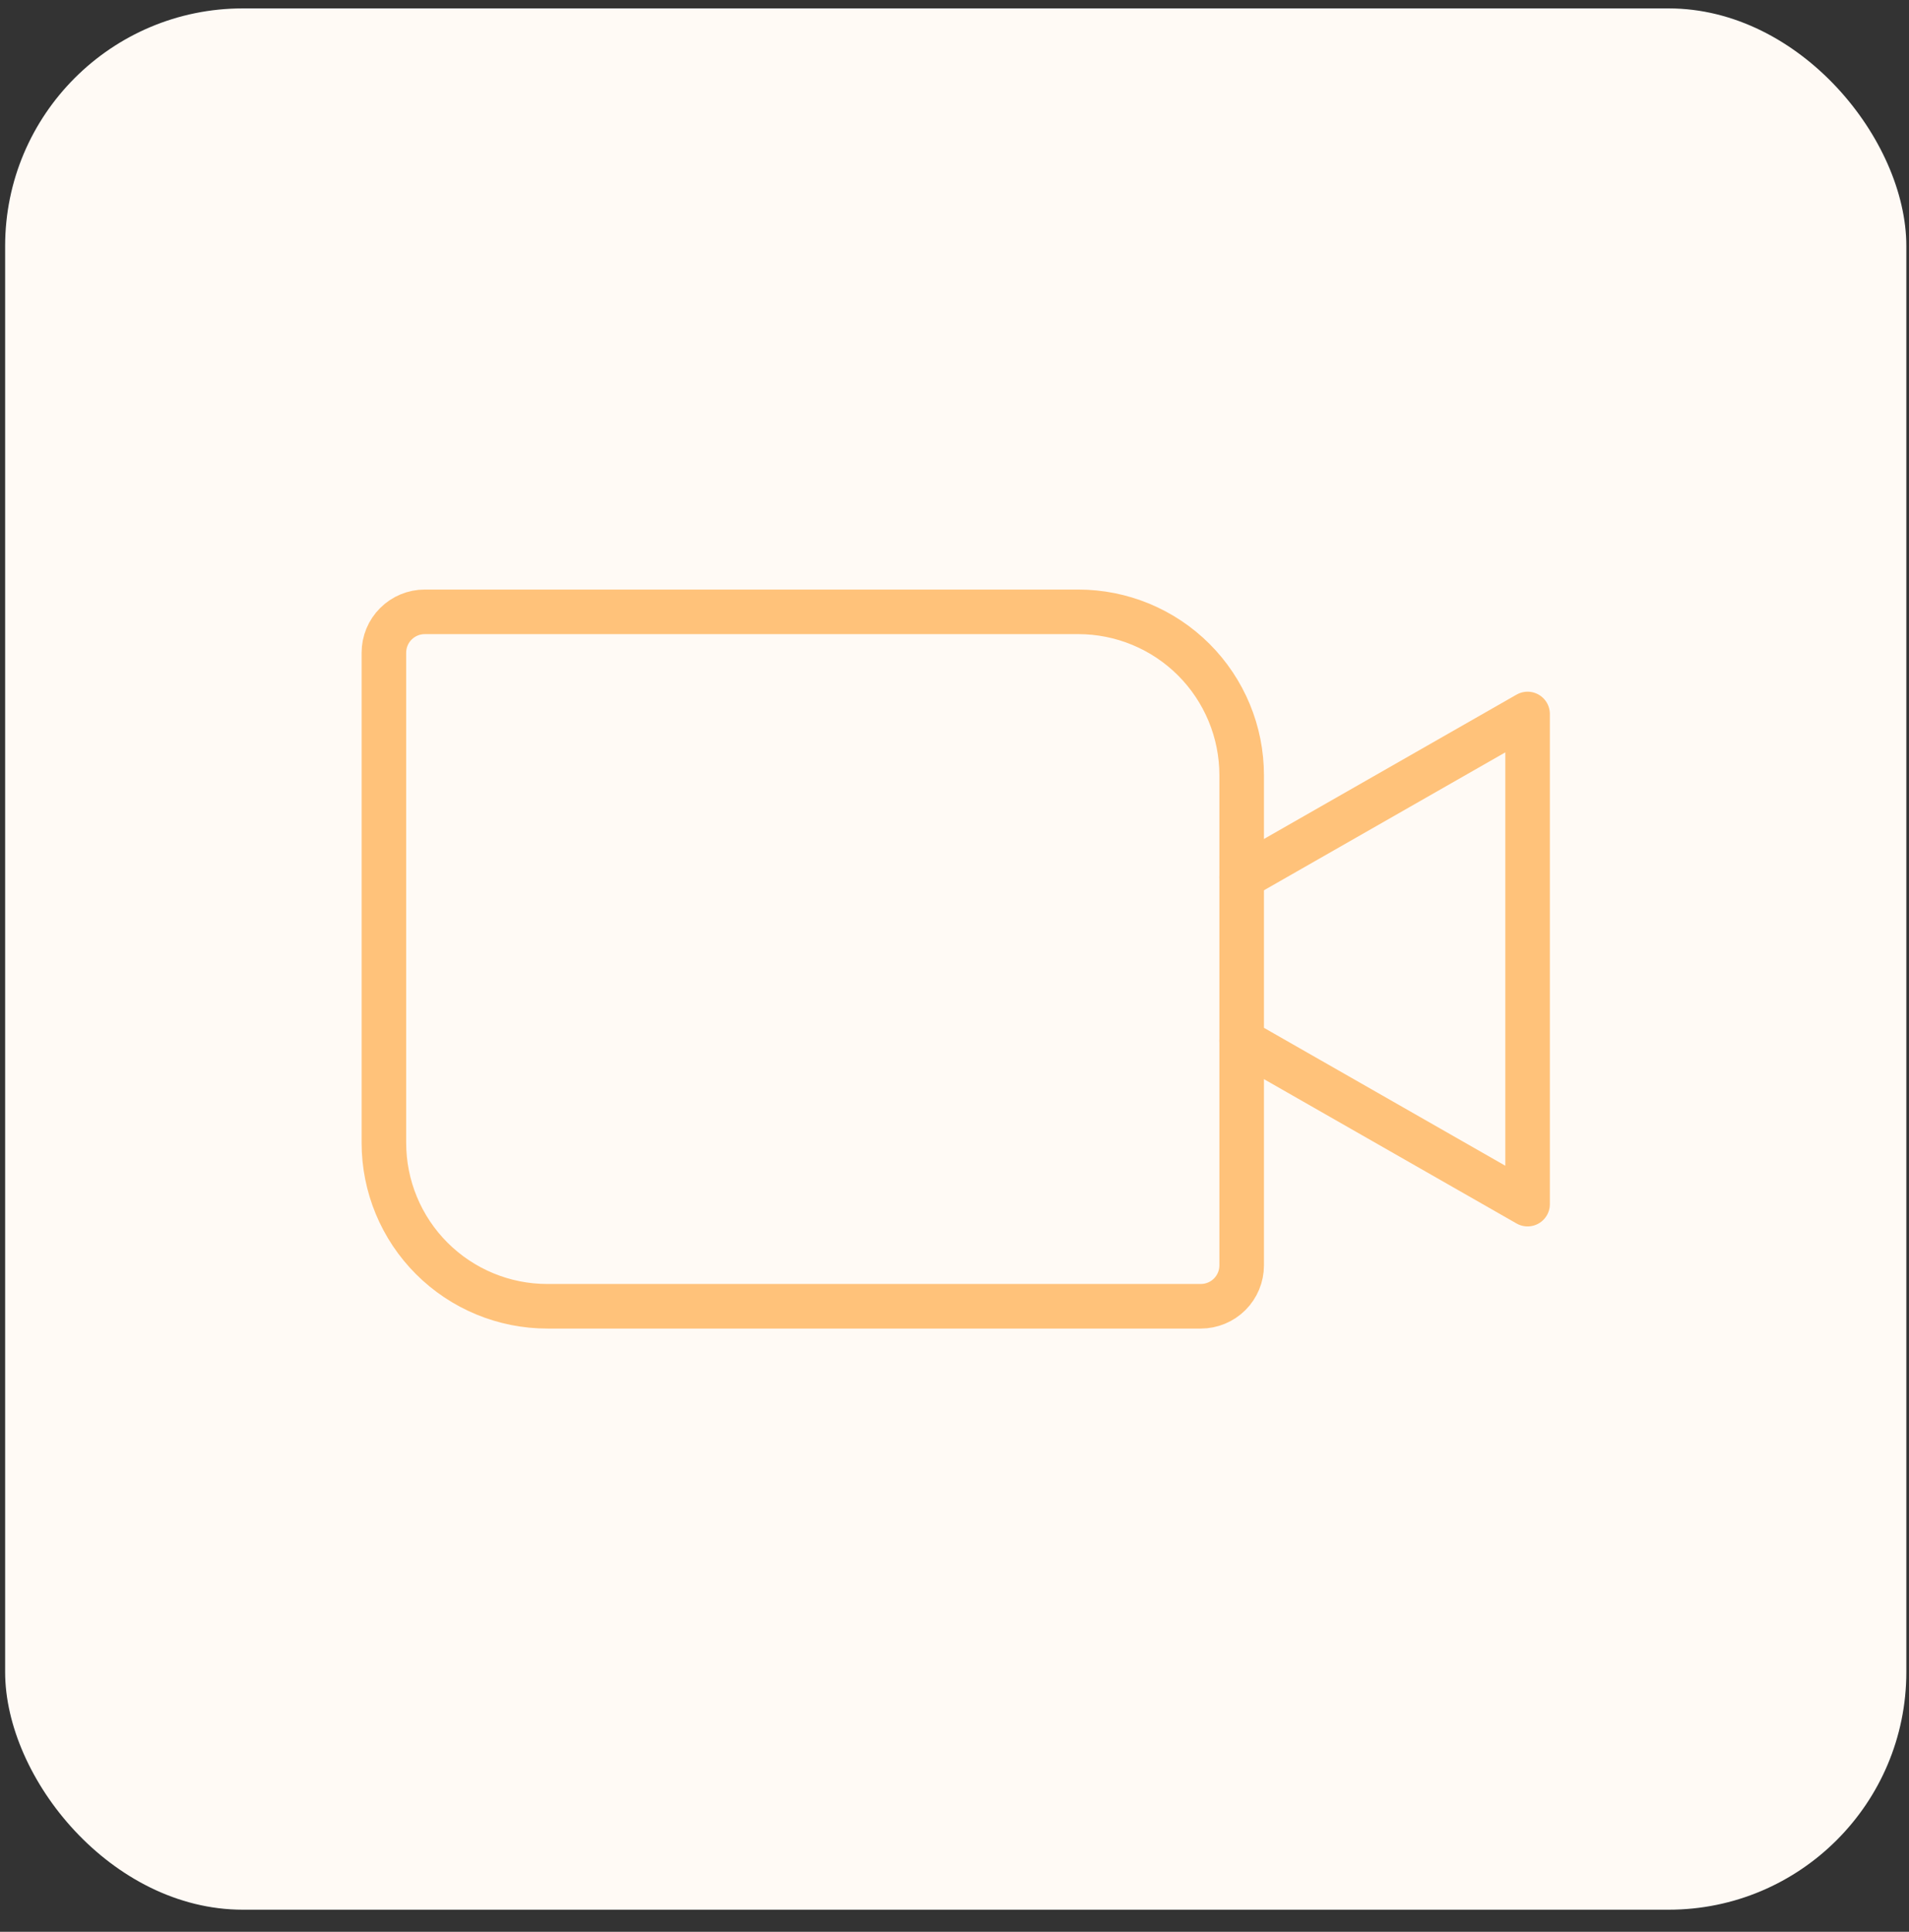 <svg width="84" height="85" viewBox="0 0 84 85" fill="none" xmlns="http://www.w3.org/2000/svg">
<rect x="0" y="0" width="84" height="85" fill="#333333" stroke="none"/>
<rect x="0.226" y="0.37" width="83.657" height="83.657" rx="10.457" fill="#FFFAF5"/>
<path d="M18.689 26.921H47.446C49.353 26.921 51.182 27.679 52.53 29.027C53.878 30.375 54.636 32.204 54.636 34.111V55.678C54.636 56.155 54.446 56.612 54.109 56.949C53.772 57.286 53.315 57.476 52.838 57.476H24.081C22.175 57.476 20.346 56.718 18.998 55.37C17.649 54.022 16.892 52.193 16.892 50.286V28.719C16.892 28.242 17.081 27.785 17.419 27.448C17.756 27.111 18.213 26.921 18.689 26.921V26.921Z" stroke="#FFC27A" stroke-width="1.961" stroke-linecap="round" stroke-linejoin="round"/>
<path d="M54.636 38.604L67.217 31.415V52.982L54.636 45.793" stroke="#FFC27A" stroke-width="1.961" stroke-linecap="round" stroke-linejoin="round"/>
</svg>
